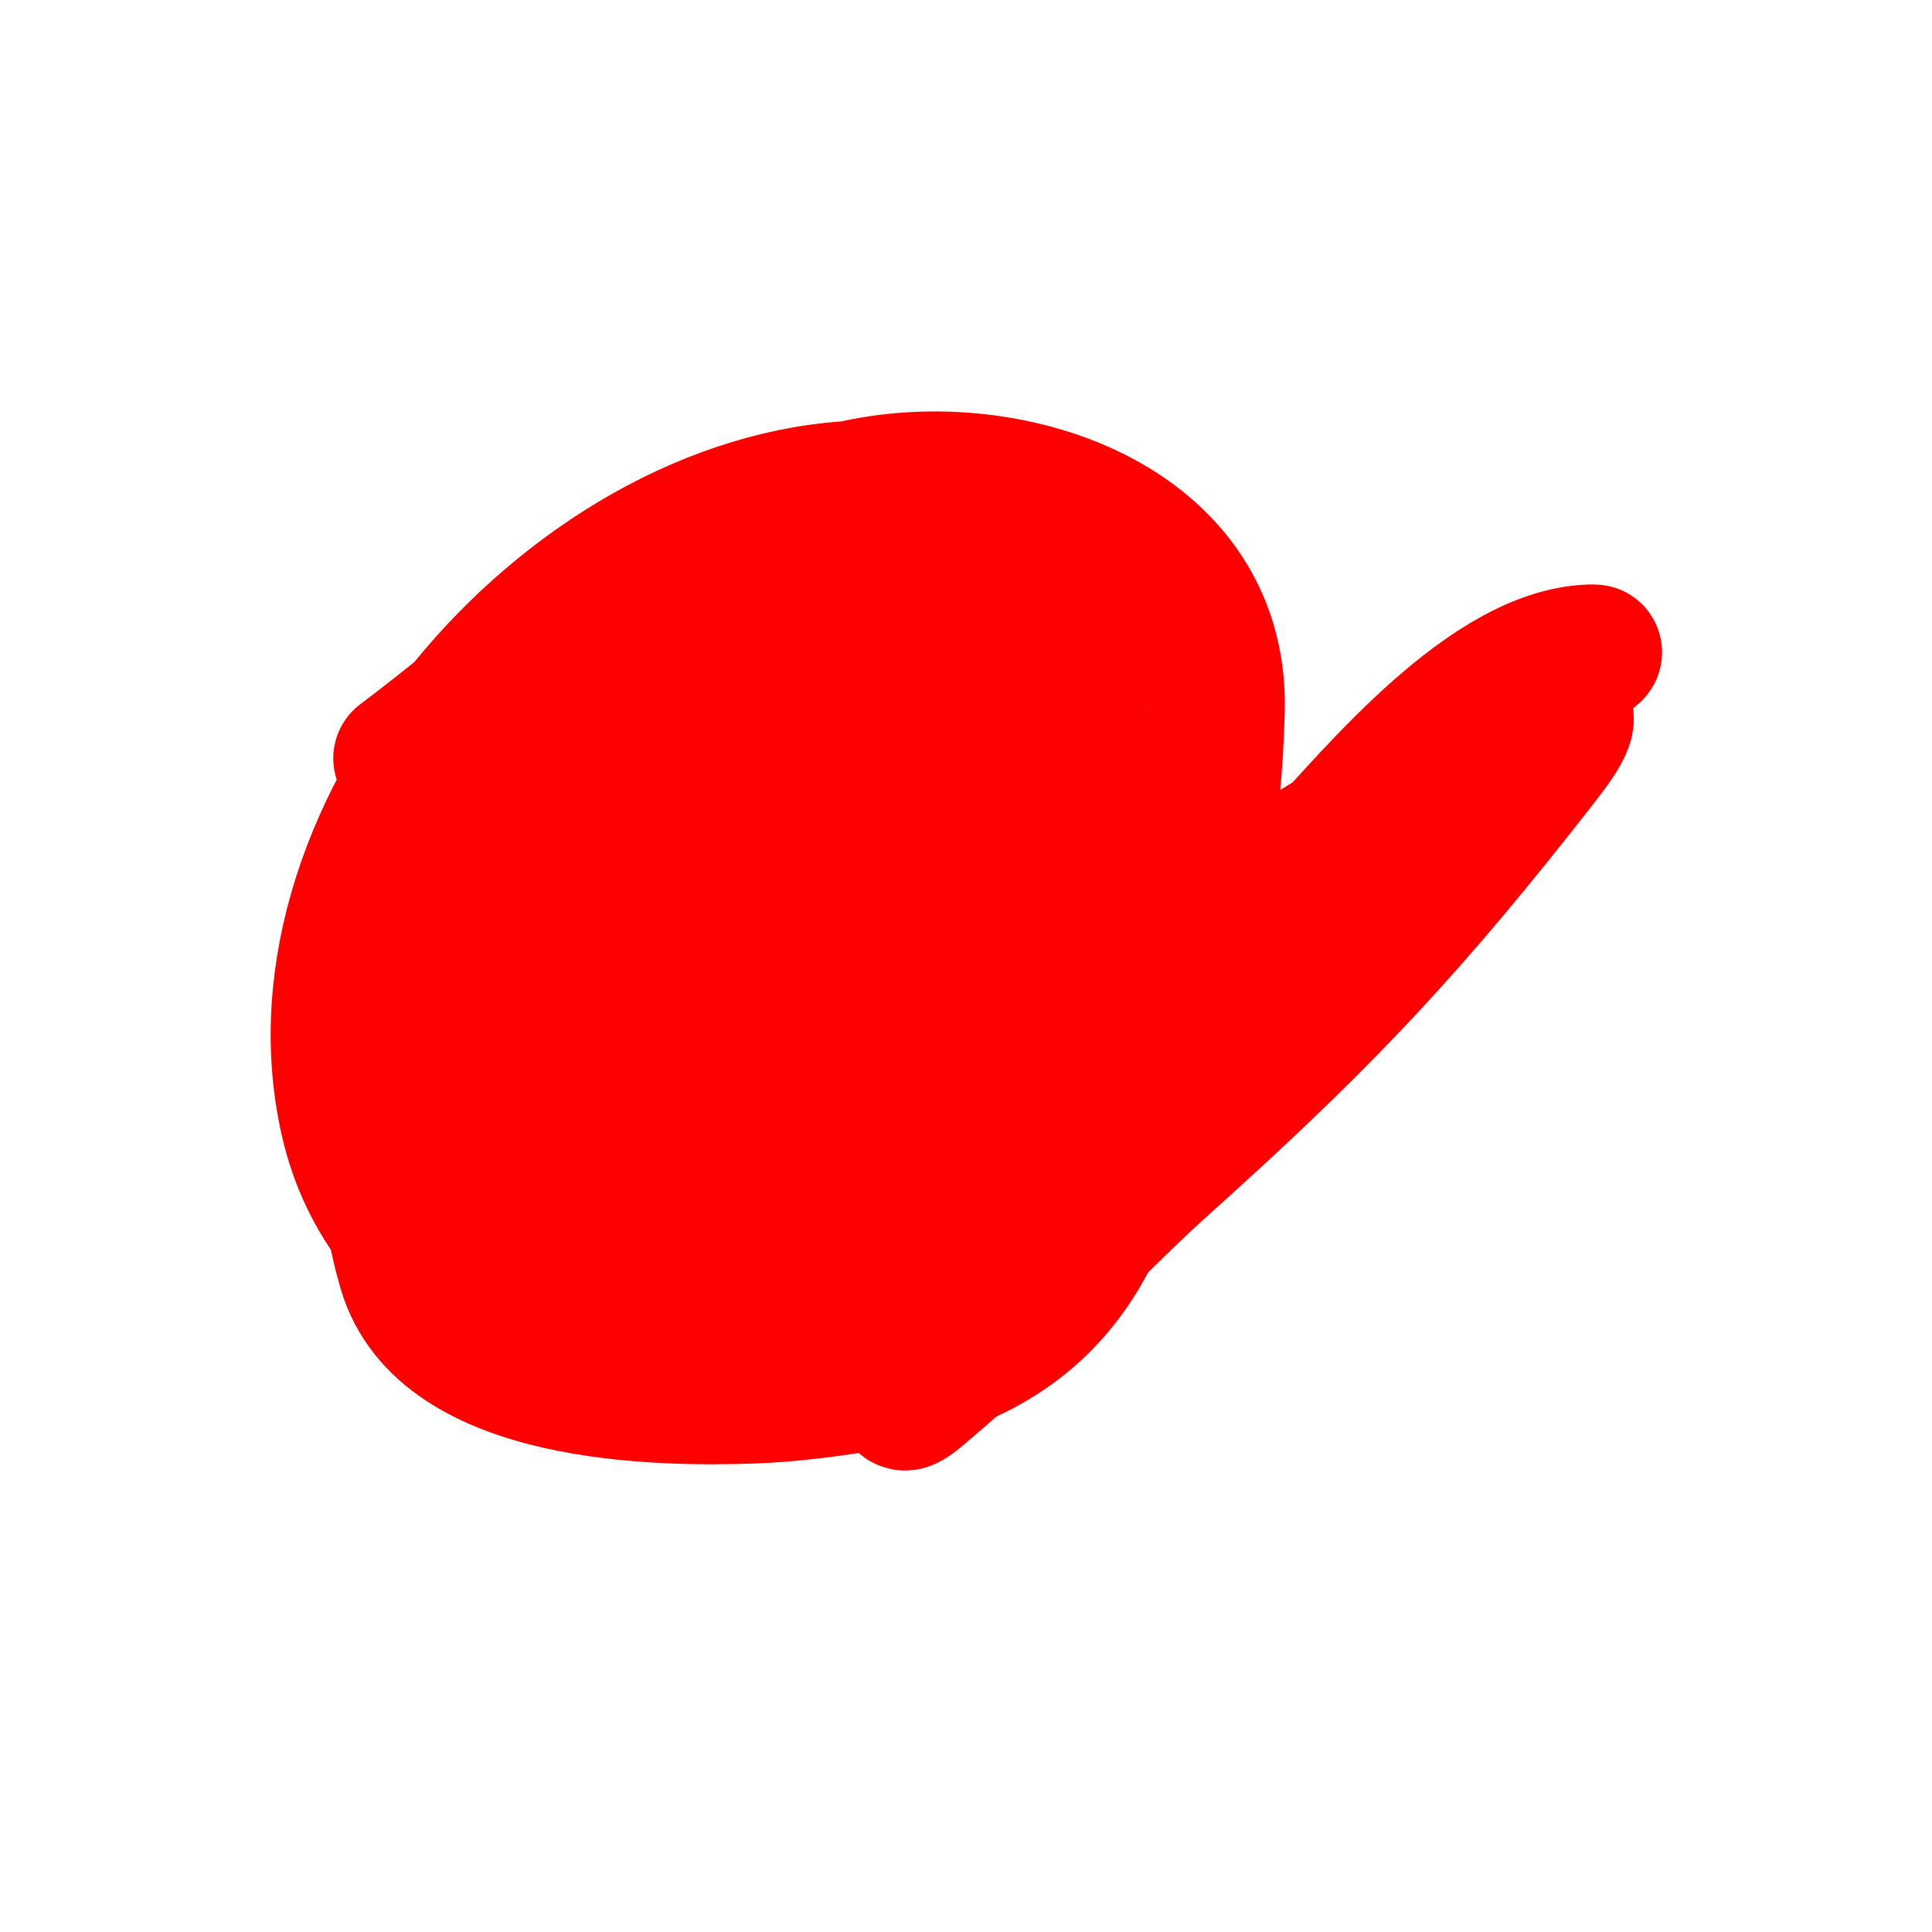 <svg viewBox='0 0 400 400' version='1.1' xmlns='http://www.w3.org/2000/svg' xmlns:xlink='http://www.w3.org/1999/xlink'><g fill='none' stroke='#ff0000' stroke-width='28' stroke-linecap='round' stroke-linejoin='round'><path d='M181,101c-60.59,0 -122.886,69.902 -109,131c7.91,34.804 43.027,48.081 75,53c10.017,1.541 24.674,2.368 34,-1c52.402,-18.923 69.811,-88.242 71,-137c0.983,-40.31 -46.657,-54.433 -79,-45c-11.237,3.277 -23.013,5.897 -33,12c-20.308,12.411 -38,28.667 -57,43'/><path d='M147,117c-16.899,0 -34.33,29.995 -41,40c-19.861,29.791 -32.5,70.562 -22,106c7.765,26.206 52.431,26.712 72,26c8.718,-0.317 17.388,-1.604 26,-3c53.114,-8.613 55.904,-58.642 51,-104c-1.822,-16.857 -8.082,-41.68 -28,-45c-45.223,-7.537 -89.402,23.058 -106,64c-6.885,16.982 -4.565,46.576 12,58c50.648,34.93 99.646,-11.617 109,-64c1.583,-8.863 9.349,-47.767 -6,-58c-37.543,-25.029 -85.768,20.39 -102,52c-8.641,16.827 -7.419,45.838 9,58c5.881,4.356 12.322,8.006 19,11c38.208,17.128 63.911,-48.428 70,-74c4.084,-17.152 3.817,-41.623 -14,-51c-16.761,-8.822 -40.089,0.401 -54,11c-29.196,22.245 -61.544,63.148 -26,97c2.377,2.264 5.744,3.58 9,4c35.761,4.614 53.26,-16.849 72,-46c4.285,-6.665 6.915,-14.356 9,-22c2.942,-10.786 4.94,-21.87 6,-33c0.217,-2.274 -1.941,-12.718 -6,-14c-38.192,-12.061 -70.608,49.59 -77,78c-2.164,9.617 -1.038,29.981 9,35c18.143,9.072 25.848,-6.712 37,-21c12.527,-16.05 21.335,-36.749 24,-57c0.914,-6.948 1,-13.992 1,-21c0,-1.374 0.099,-3.175 -1,-4c-8.184,-6.138 -19.664,5.251 -24,10c-13.873,15.194 -23.117,42.93 -29,61c-1.436,4.409 -5.817,28 0,28c4.789,0 13.079,-6.776 16,-10c10.665,-11.768 24.414,-27.575 33,-42c6.788,-11.403 13.042,-23.333 17,-36c0.333,-1.065 5.272,-14.14 -1,-13c-33.141,6.026 -53.979,45.33 -69,73c-3.343,6.159 -6.206,12.573 -9,19c-0.379,0.873 -2.243,8.379 -1,9c6.973,3.487 15.449,-7.212 19,-11c20.754,-22.138 40.747,-44.536 60,-68c3.431,-4.182 21.005,-22.493 16,-30c-6.492,-9.738 -25.213,-5.504 -33,-2c-23.637,10.637 -39.645,36.697 -50,59c-3.947,8.501 -7.696,23.885 1,31c28.065,22.962 50.952,-34.142 58,-50c2.013,-4.528 3.762,-9.202 5,-14c1.482,-5.742 6.495,-21.505 0,-28c-2.635,-2.635 -7.276,-1.851 -11,-2c-17.758,-0.71 -44.685,-0.979 -58,14c-7.493,8.43 -2.339,21.123 8,25c5.831,2.187 12,3.333 18,5'/><path d='M205,223c25.213,-25.213 57.85,-40.281 87,-60c7.125,-4.82 14.043,-9.94 21,-15c4.044,-2.941 7.968,-6.043 12,-9c1.344,-0.986 2.821,-1.821 4,-3c0.333,-0.333 1.471,-1 1,-1c-21.334,0 -45.234,29.17 -58,43c-8.319,9.013 -17.111,17.608 -25,27c-13.126,15.626 -25.545,31.835 -38,48c-3.428,4.448 -22,31.406 -22,37c0,1.491 2.868,-1.03 4,-2c6.095,-5.224 12.149,-10.504 18,-16c10.824,-10.168 20.95,-21.078 32,-31c30.307,-27.215 48.072,-45.512 73,-77c2.359,-2.98 4.72,-5.96 7,-9c0.513,-0.683 4.306,-5.694 3,-7c-0.413,-0.413 -8.965,2.938 -11,4c-5.17,2.697 -10.35,5.481 -15,9c-23.248,17.593 -42.507,39.507 -63,60'/></g>
</svg>